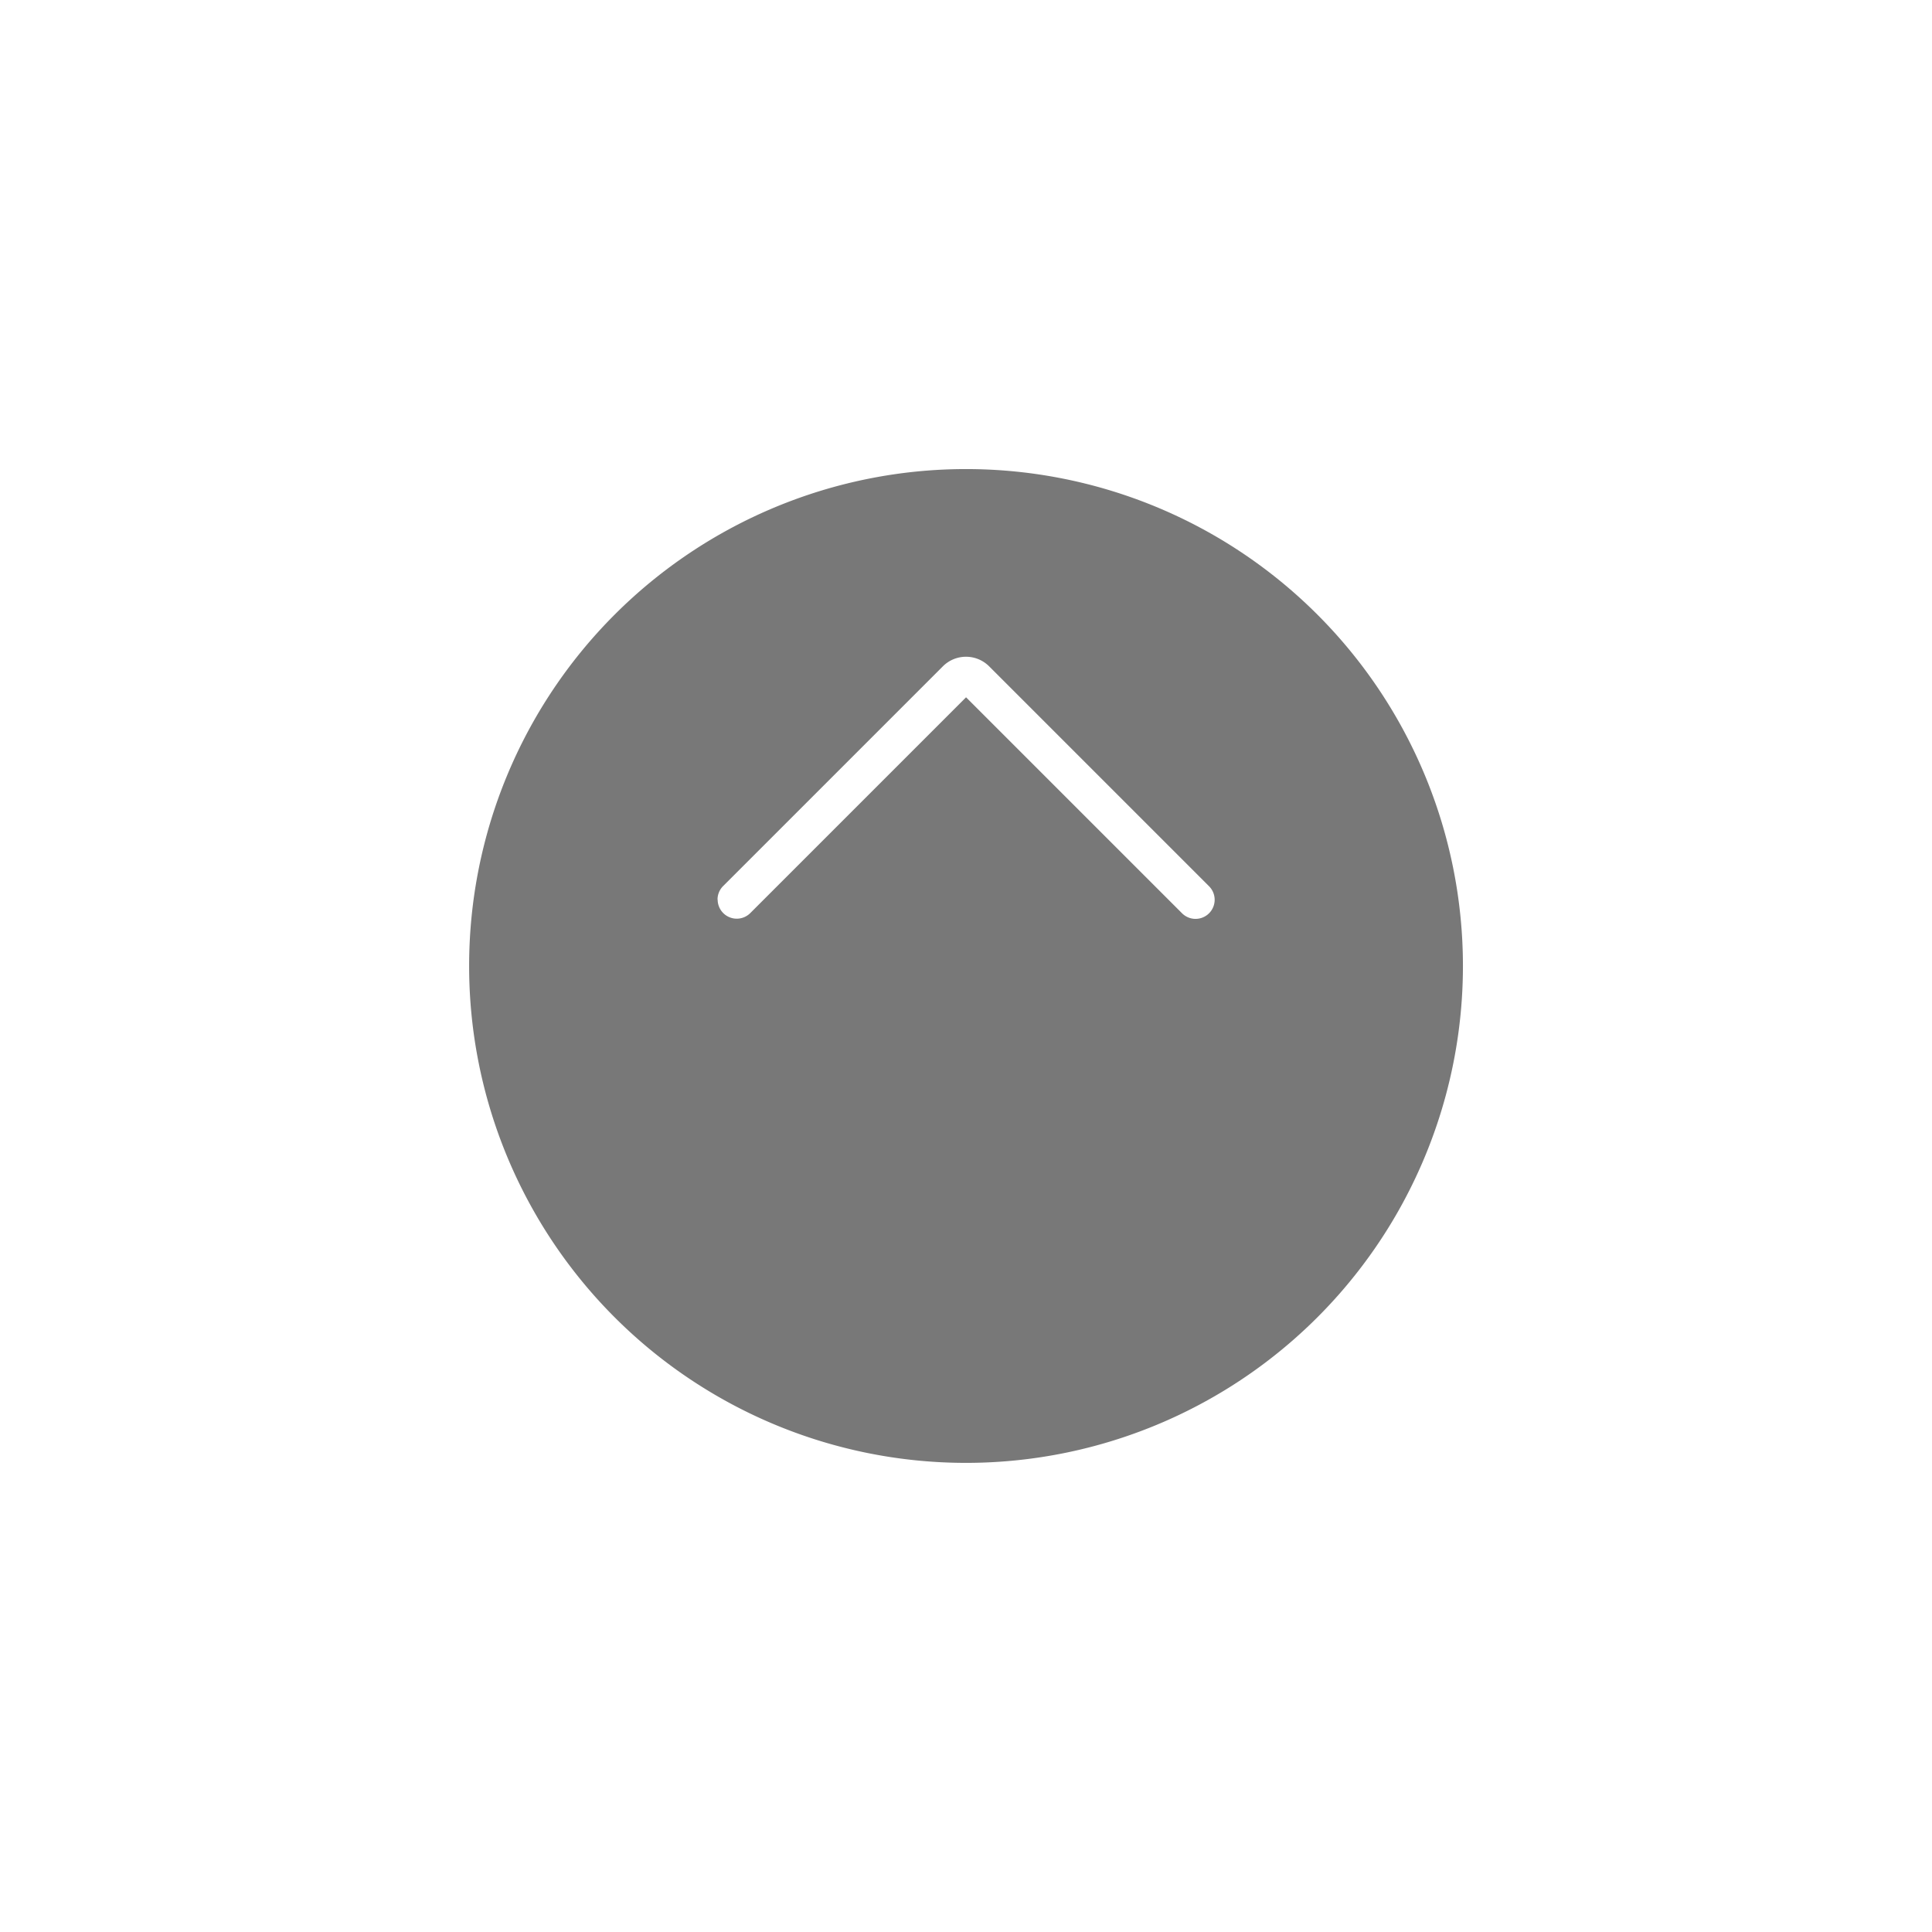 <svg xmlns="http://www.w3.org/2000/svg" xmlns:xlink="http://www.w3.org/1999/xlink" width="61.778" height="61.778" viewBox="0 0 61.778 61.778"><defs><filter id="a" x="0" y="0" width="61.778" height="61.778" filterUnits="userSpaceOnUse"><feOffset dy="5" input="SourceAlpha"/><feGaussianBlur stdDeviation="5" result="b"/><feFlood flood-opacity="0.161"/><feComposite operator="in" in2="b"/><feComposite in="SourceGraphic"/></filter></defs><g transform="translate(47.389 9.389) rotate(90)" opacity="0.53"><g transform="matrix(0, -1, 1, 0, -9.39, 47.39)" filter="url(#a)"><path d="M16.889,1h0A15.889,15.889,0,0,1,32.778,16.889h0A15.889,15.889,0,0,1,16.889,32.778h0A15.889,15.889,0,0,1,1,16.889H1A15.889,15.889,0,0,1,16.889,1Z" transform="translate(47.78 9) rotate(90)"/></g><path d="M16.5,33A16.5,16.5,0,1,1,33,16.5,16.519,16.519,0,0,1,16.5,33Zm0-31.778A15.278,15.278,0,1,0,31.778,16.5,15.3,15.3,0,0,0,16.5,1.222Z" fill="none"/><path d="M26.765,29.889a.609.609,0,0,1-.432-.179l-7.027-7.027a1.046,1.046,0,0,1,0-1.478l7.027-7.027a.611.611,0,1,1,.864.864l-6.9,6.9,6.9,6.9a.611.611,0,0,1-.432,1.043Z" transform="translate(-7.389 -5.444)" fill="#fff"/></g></svg>